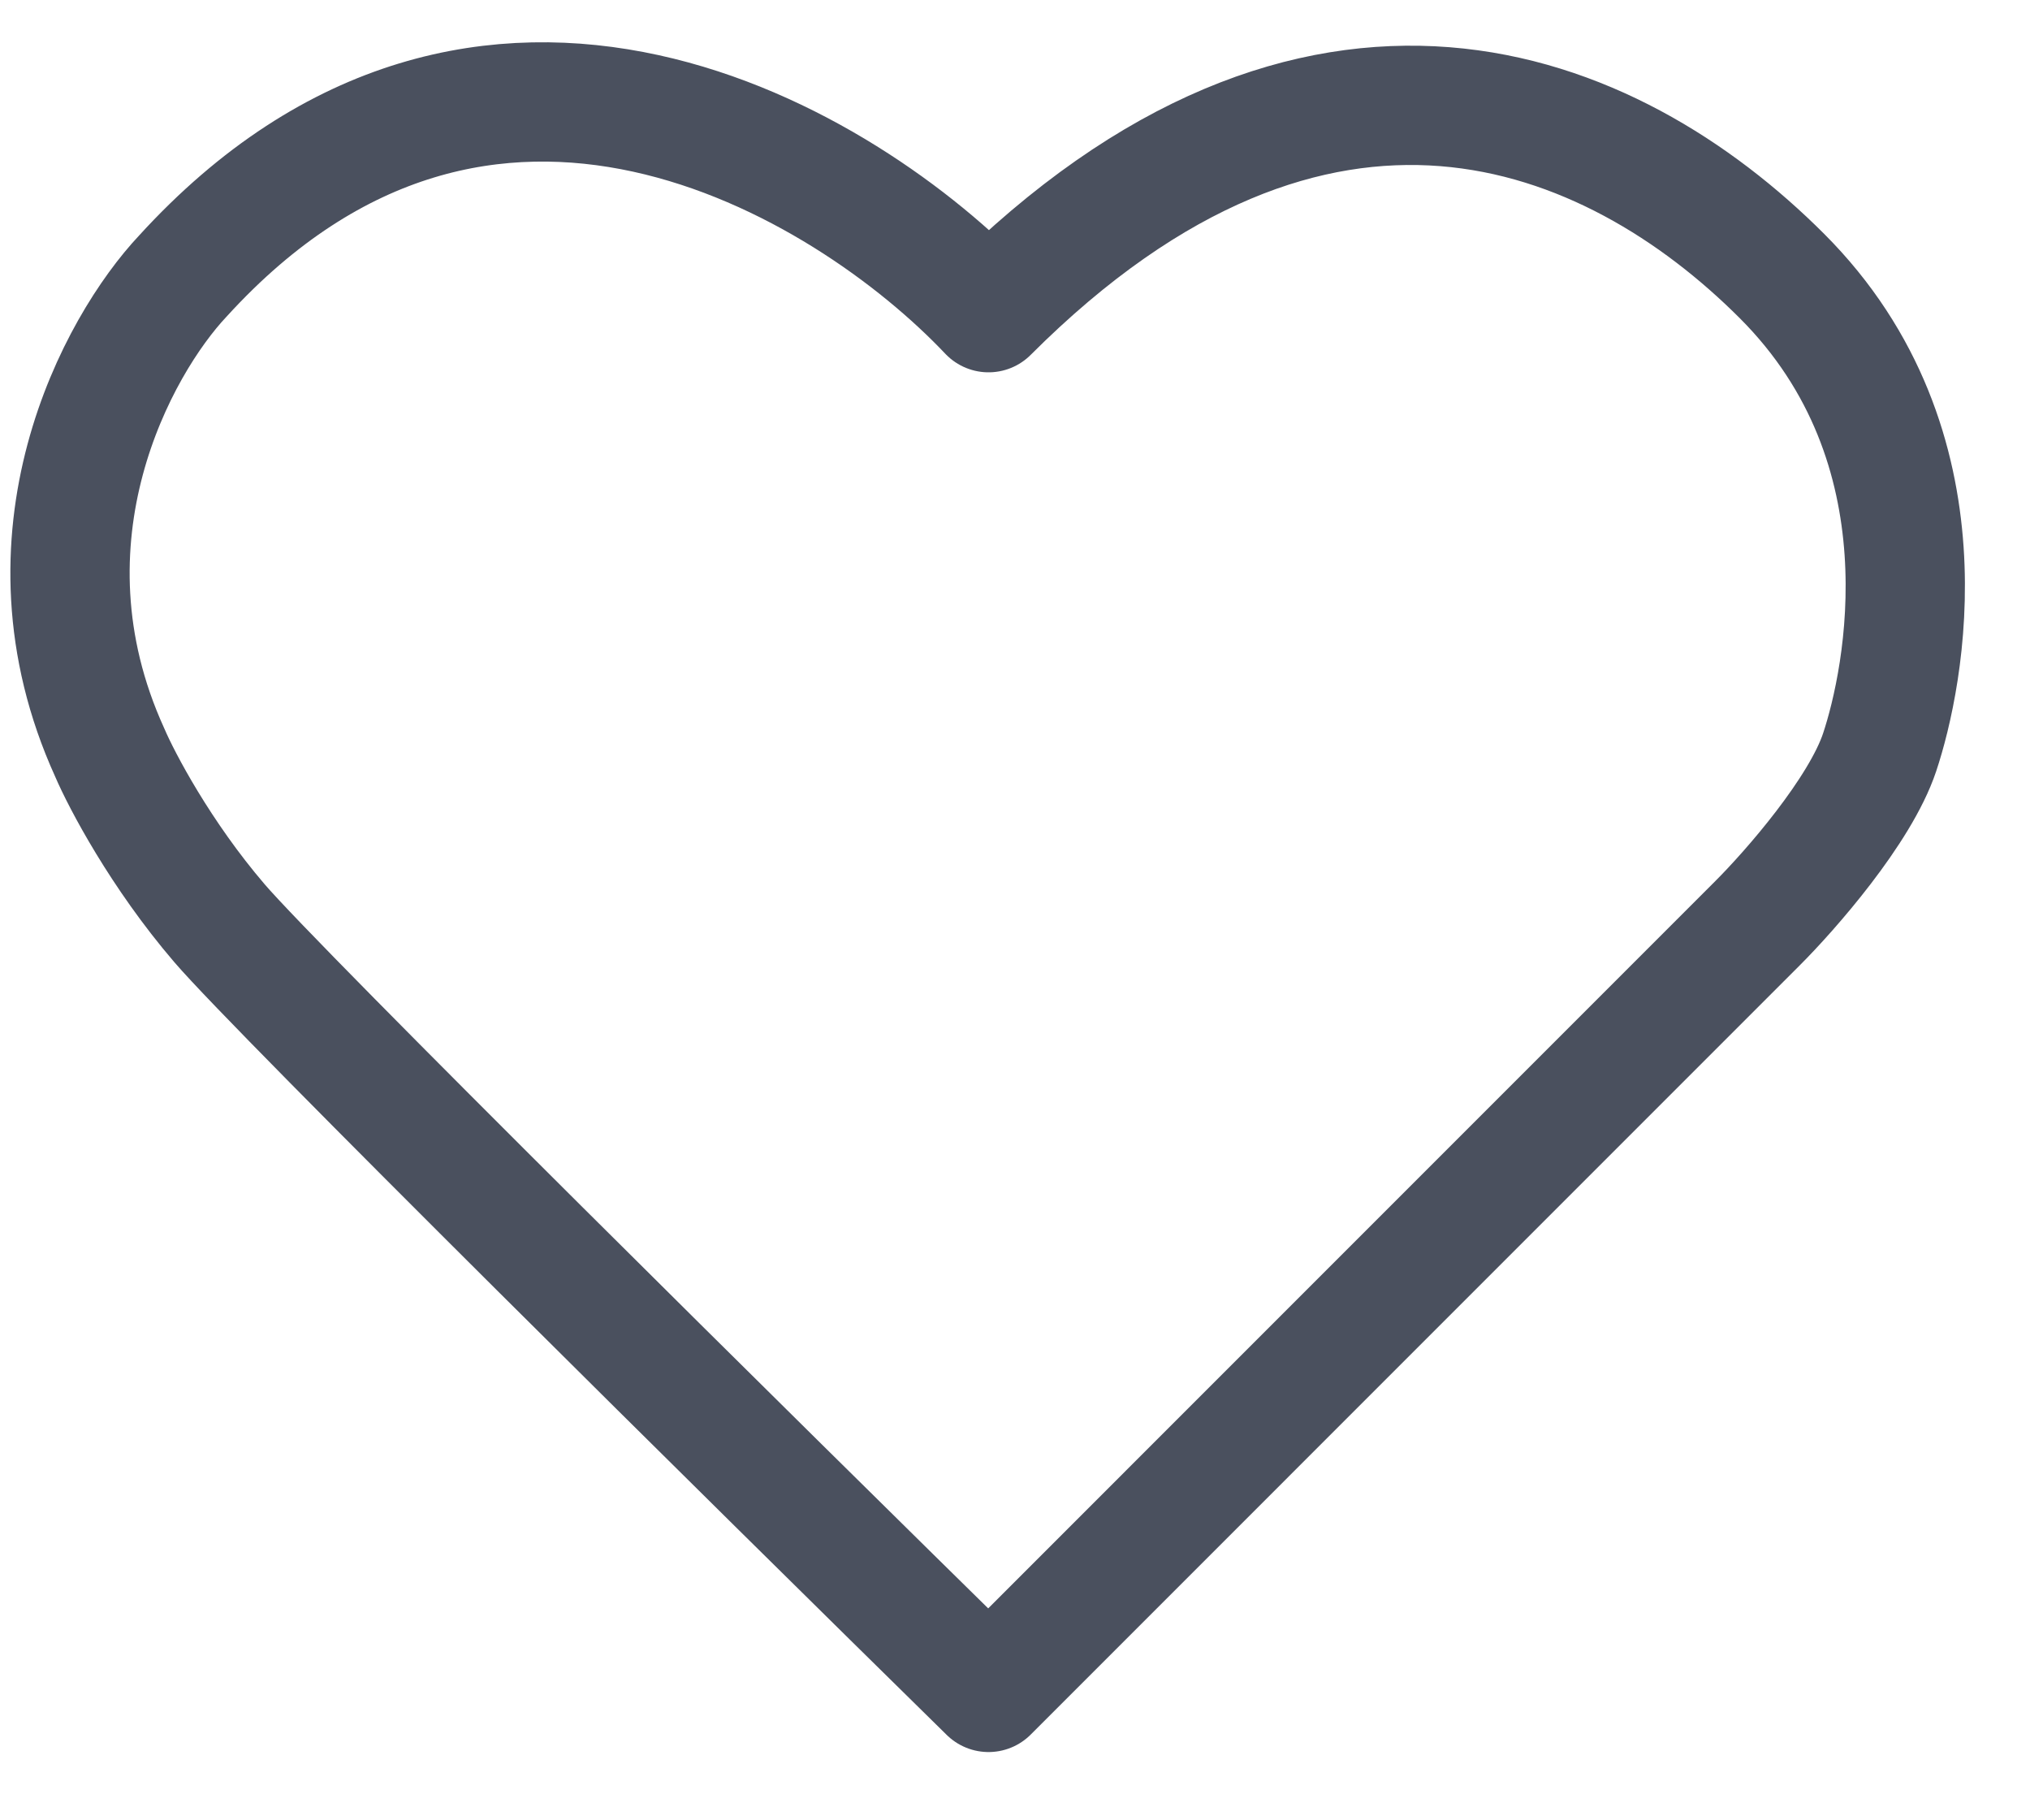 <?xml version="1.0" encoding="UTF-8"?> <svg xmlns="http://www.w3.org/2000/svg" width="29" height="26" viewBox="0 0 29 26" fill="none"> <path d="M2.612 3.943C6.937 -0.8 12.087 2.316 14.122 4.466C18.83 -0.242 23.016 1.502 25.457 3.943C27.899 6.385 27.201 9.698 26.852 10.745C26.573 11.582 25.574 12.721 25.108 13.186L14.122 24.173C10.808 20.918 3.972 14.163 3.135 13.186C2.298 12.21 1.74 11.152 1.566 10.745C0.17 7.675 1.682 4.931 2.612 3.943Z" stroke="#4A505E" stroke-width="1.704" stroke-linejoin="round"></path> </svg> 